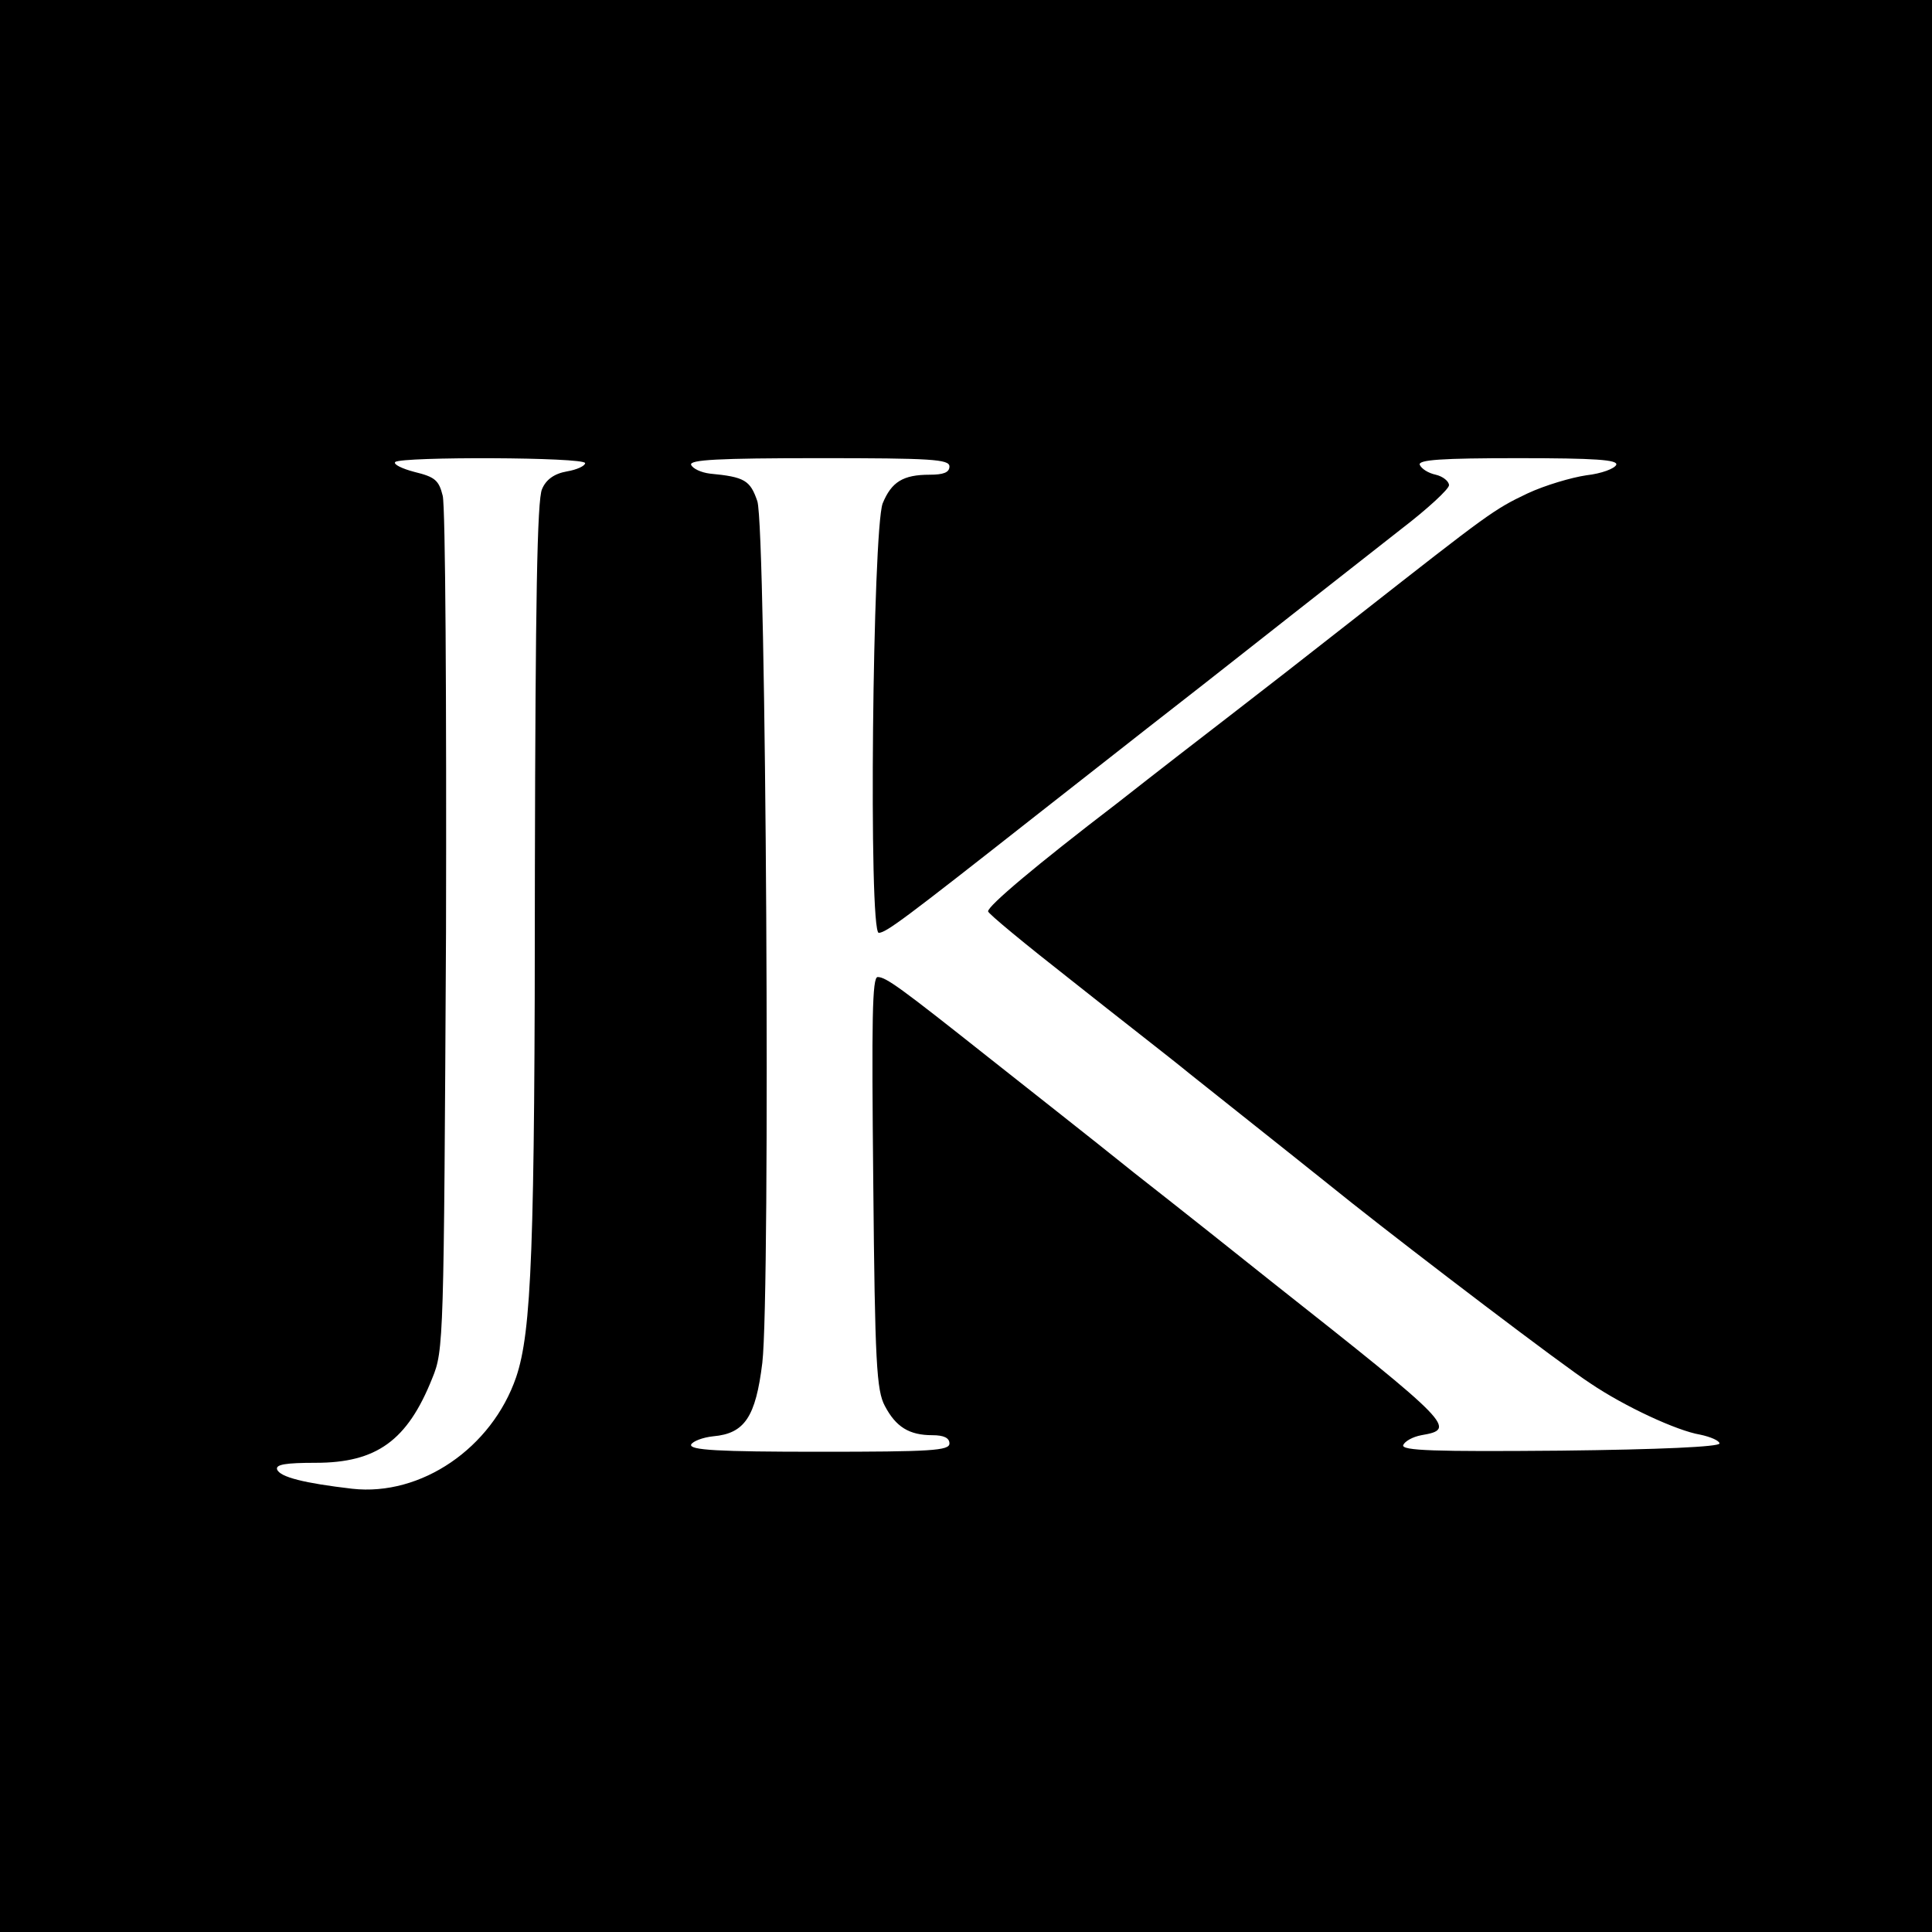 <?xml version="1.0" standalone="no"?>
<!DOCTYPE svg PUBLIC "-//W3C//DTD SVG 20010904//EN"
 "http://www.w3.org/TR/2001/REC-SVG-20010904/DTD/svg10.dtd">
<svg version="1.0" xmlns="http://www.w3.org/2000/svg"
 width="350pt" height="350pt" viewBox="0 0 350 350"
 preserveAspectRatio="xMidYMid meet">
<g transform="translate(0,350) scale(0.1,-0.1)"
fill="#000000" stroke="none">
<path d="M0 1750 l0 -1750 1750 0 1750 0 0 1750 0 1750 -1750 0 -1750 0 0
-1750z m1060 911 c0 -5 -15 -12 -33 -15 -23 -4 -38 -15 -45 -32 -9 -18 -12
-209 -13 -687 0 -692 -6 -839 -34 -922 -44 -128 -172 -216 -297 -202 -86 10
-131 21 -136 35 -3 9 16 12 70 12 110 0 166 40 211 153 21 51 21 66 25 809 1
416 -1 771 -6 790 -7 28 -14 34 -51 43 -23 6 -39 14 -35 18 11 10 344 9 344
-2z m660 -6 c0 -11 -11 -15 -36 -15 -48 0 -69 -13 -85 -52 -18 -49 -26 -778
-7 -778 14 1 45 24 284 212 82 64 196 154 254 199 58 45 154 121 214 168 60
47 148 116 195 153 47 36 86 72 86 79 0 7 -11 16 -24 19 -14 3 -26 11 -29 18
-3 9 39 12 178 12 141 0 181 -3 178 -12 -3 -7 -27 -16 -54 -19 -27 -4 -75 -18
-107 -33 -61 -29 -70 -36 -306 -221 -84 -66 -188 -147 -231 -180 -43 -33 -136
-105 -206 -160 -149 -114 -234 -186 -234 -196 0 -4 68 -60 151 -125 83 -66
180 -141 214 -169 189 -150 226 -180 295 -235 116 -92 380 -293 431 -326 62
-42 157 -86 199 -93 19 -4 35 -11 35 -16 0 -6 -108 -11 -288 -13 -229 -2 -288
0 -285 10 3 7 17 15 33 18 64 11 58 18 -270 277 -55 44 -167 133 -250 198 -82
66 -202 160 -265 210 -159 126 -185 145 -200 145 -10 0 -11 -76 -8 -372 3
-328 6 -377 21 -405 20 -38 44 -53 86 -53 21 0 31 -5 31 -15 0 -13 -33 -15
-236 -15 -184 0 -235 3 -232 13 3 6 21 13 40 15 57 5 77 35 89 133 15 126 7
1512 -9 1561 -13 38 -23 44 -86 50 -16 2 -31 9 -34 16 -3 9 48 12 232 12 203
0 236 -2 236 -15z"/>
</g>
</svg>
